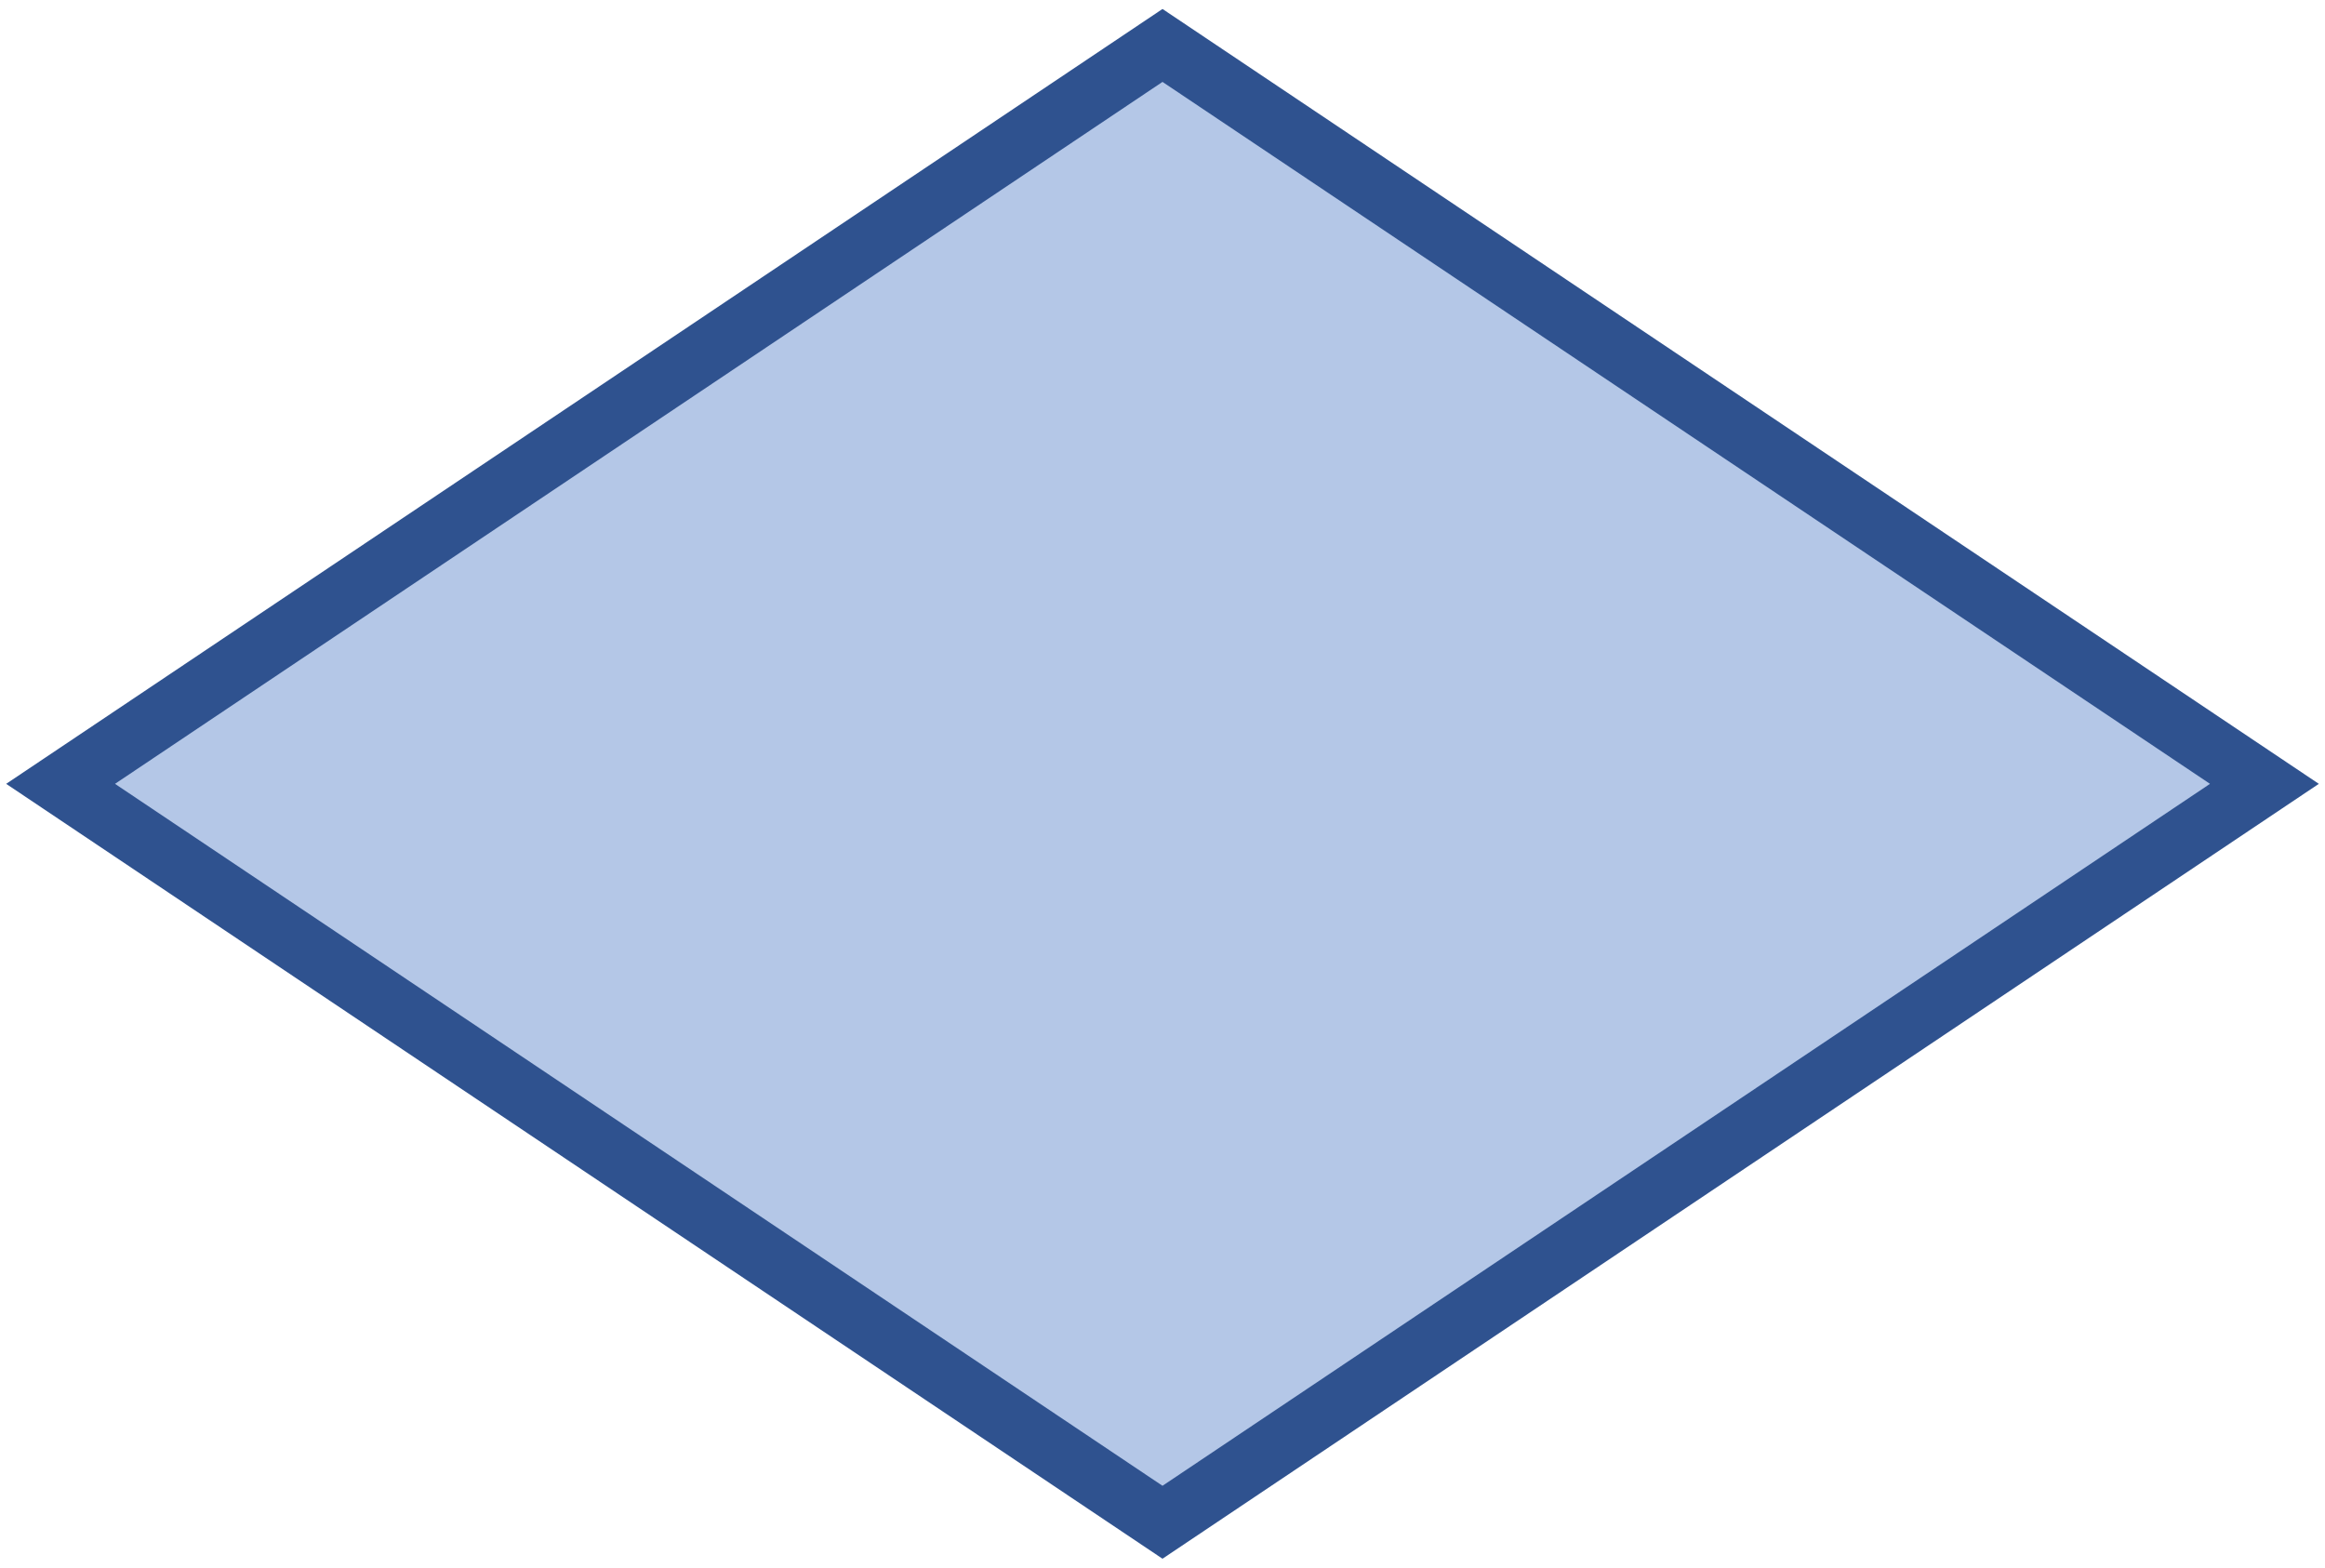 <svg width="307" height="207" xmlns="http://www.w3.org/2000/svg" xmlns:xlink="http://www.w3.org/1999/xlink" xmlns:dc="http://purl.org/dc/elements/1.1/" overflow="hidden"><defs><clipPath id="clip0"><path d="M763 439 1070 439 1070 646 763 646Z" fill-rule="evenodd" clip-rule="evenodd"/></clipPath></defs><g clip-path="url(#clip0)" transform="translate(-763 -439)"><path d="M771 542.5 916.5 445 1062 542.5 916.5 640Z" stroke="#2F528F" stroke-width="8" stroke-miterlimit="8" fill="#B4C7E7" fill-rule="evenodd"/></g></svg>